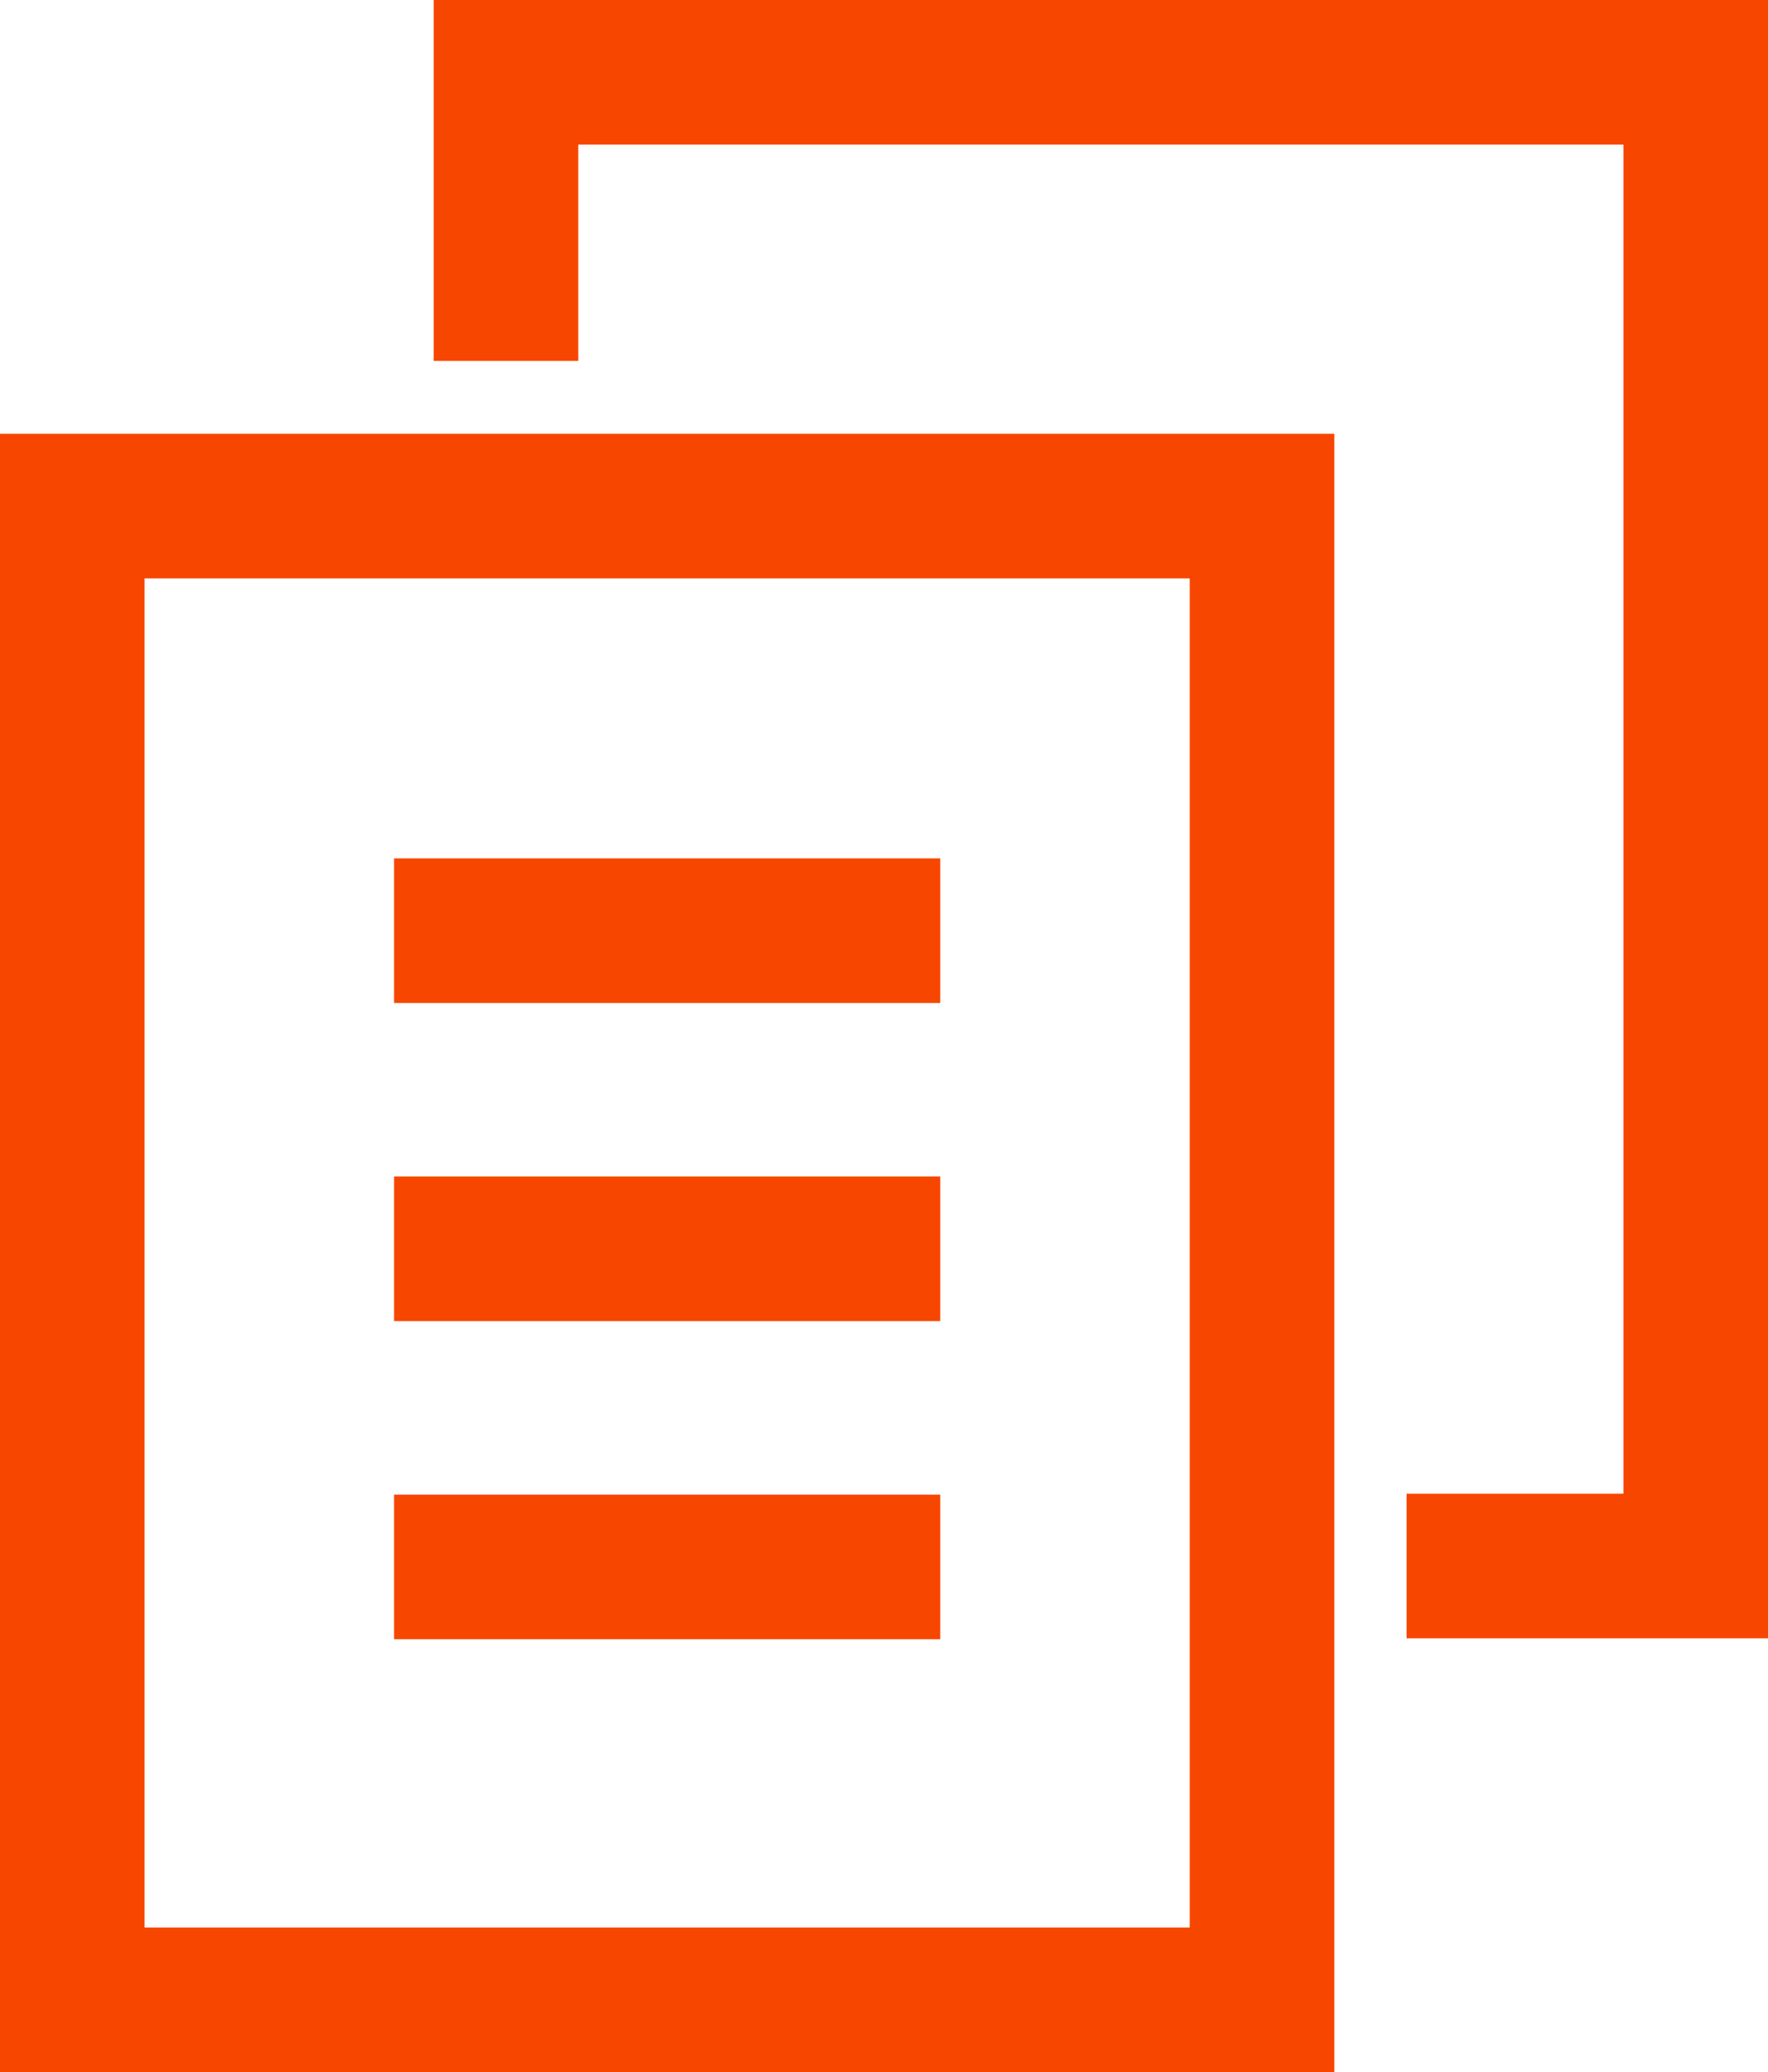 <svg xmlns="http://www.w3.org/2000/svg" viewBox="0 0 183.45 214.94"><defs><style>.cls-1{fill:none;stroke:#f74600;stroke-miterlimit:10;stroke-width:15px;}</style></defs><title>icon-service-cost-01</title><g id="レイヤー_2" data-name="レイヤー 2"><g id="レイヤー_2-2" data-name="レイヤー 2"><rect class="cls-1" x="7.5" y="52.5" width="123.45" height="154.94"/><polyline class="cls-1" points="52.5 37.44 52.5 7.5 175.95 7.5 175.95 162.44 145.95 162.44"/><line class="cls-1" x1="40.89" y1="96.54" x2="97.56" y2="96.54"/><line class="cls-1" x1="40.89" y1="129.54" x2="97.56" y2="129.54"/><line class="cls-1" x1="40.89" y1="162.54" x2="97.56" y2="162.54"/></g></g></svg>